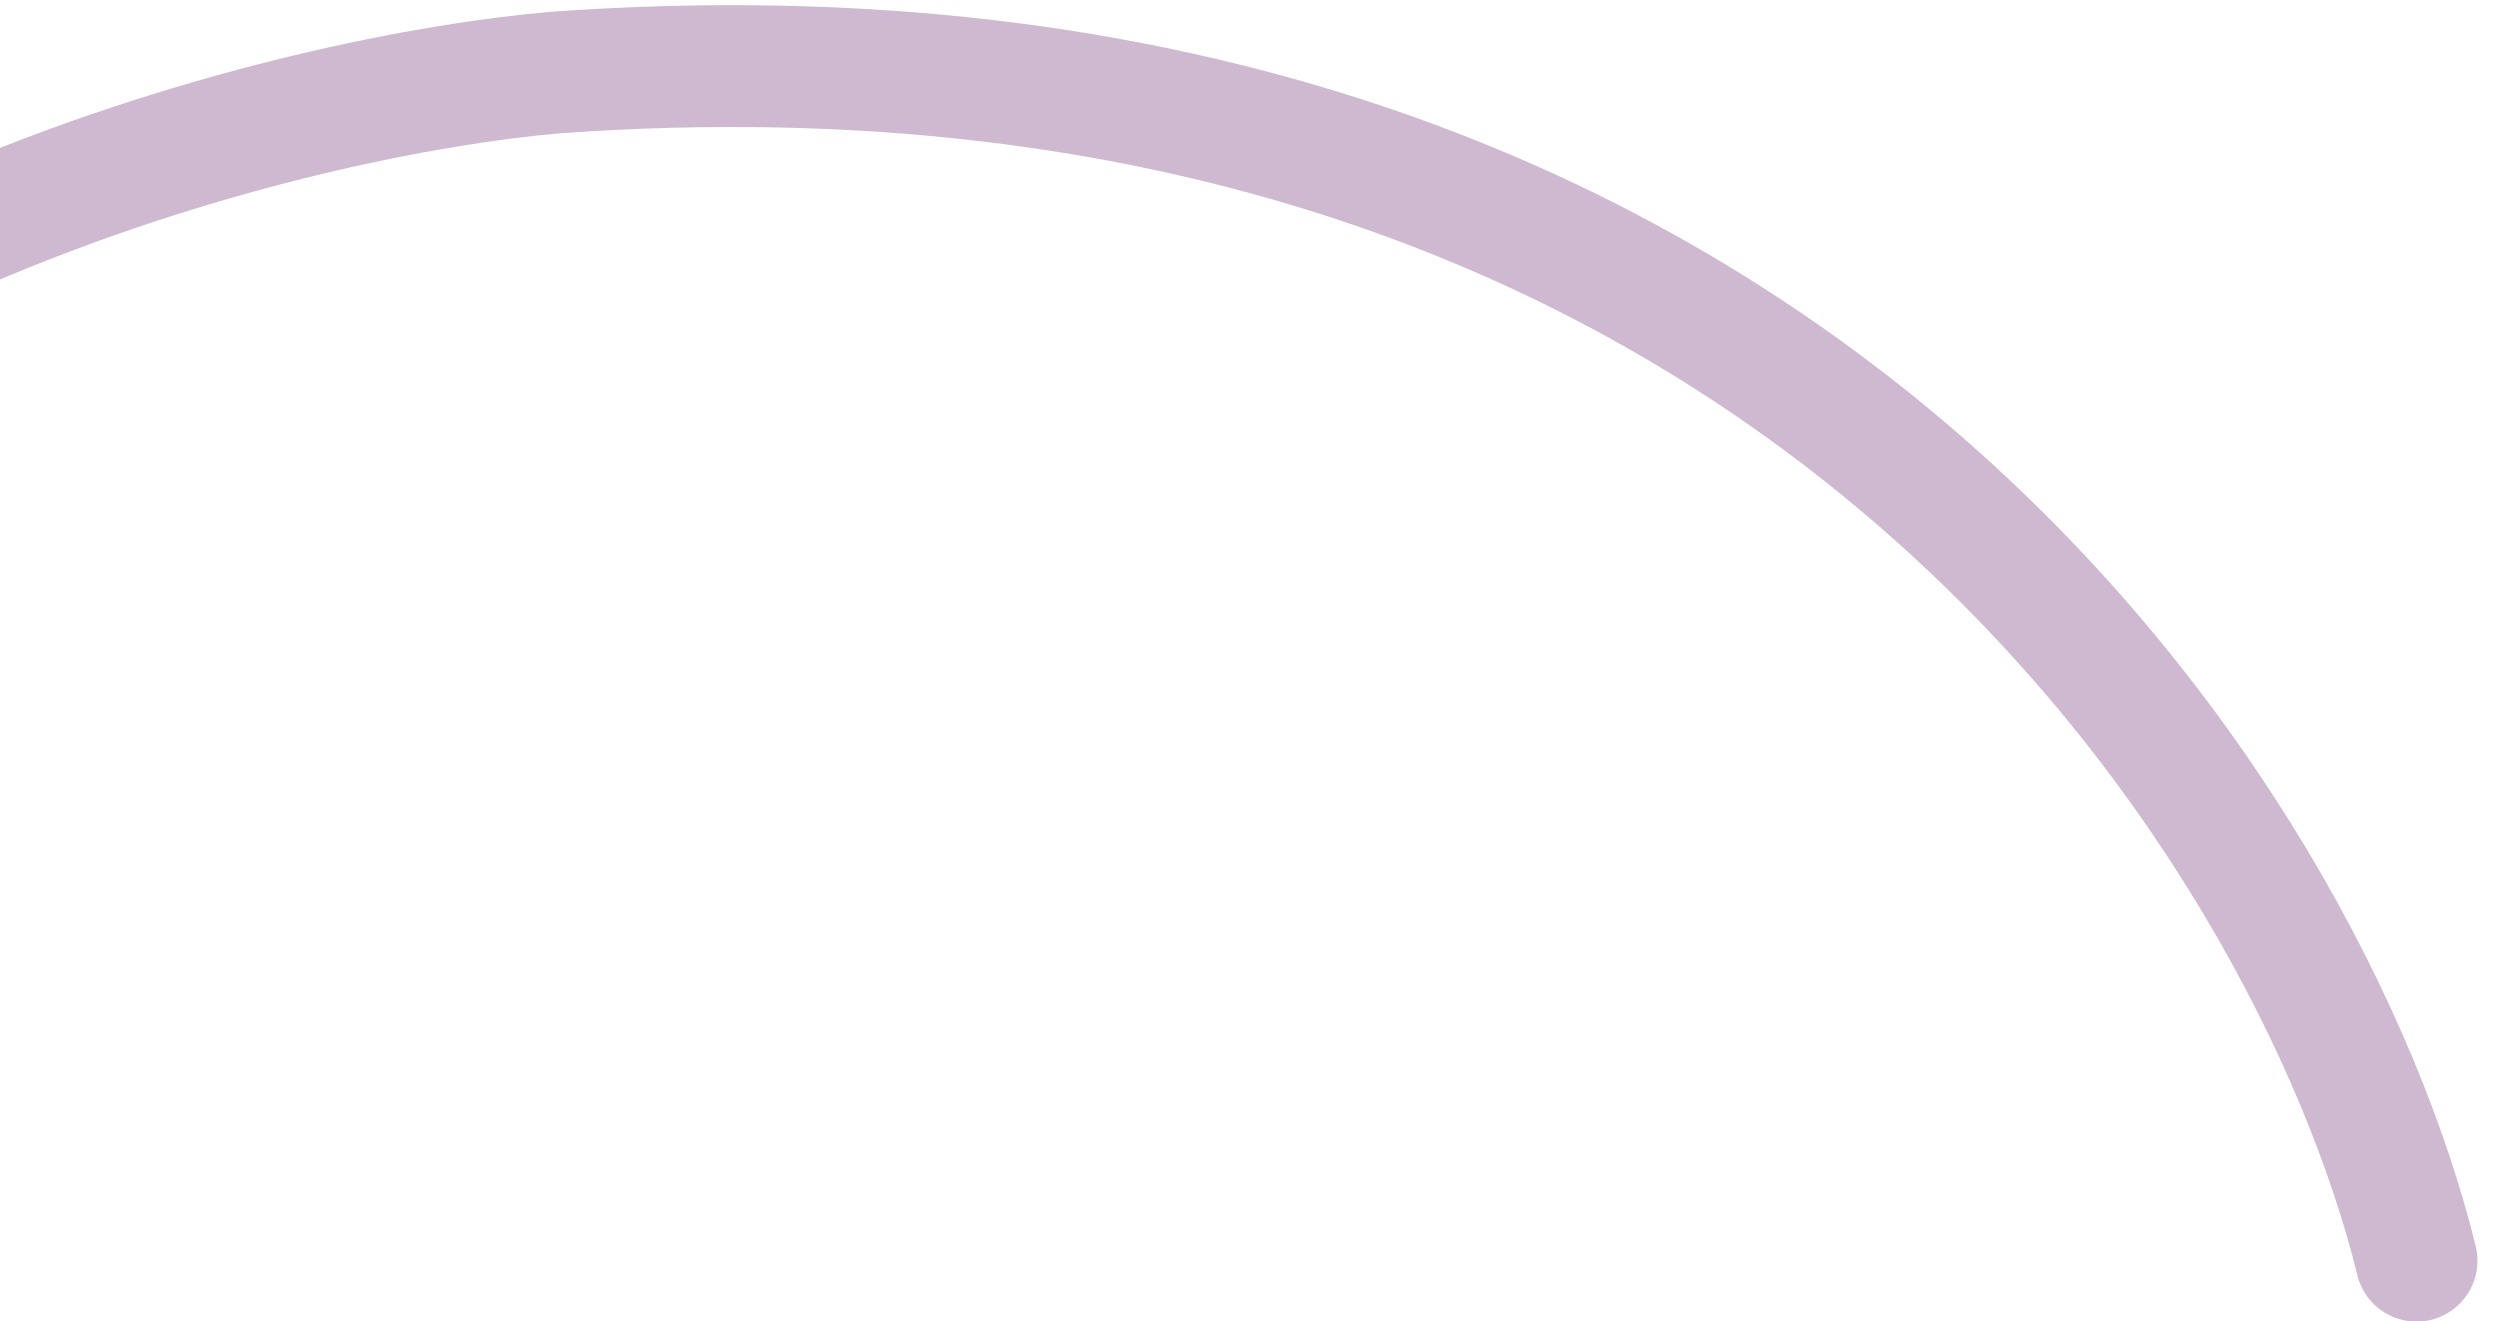 <?xml version="1.0" encoding="UTF-8"?> <!-- Generator: Adobe Illustrator 23.0.0, SVG Export Plug-In . SVG Version: 6.00 Build 0) --> <svg xmlns="http://www.w3.org/2000/svg" xmlns:xlink="http://www.w3.org/1999/xlink" version="1.1" id="Layer_1" x="0px" y="0px" viewBox="0 0 632 334" style="enable-background:new 0 0 632 334;" xml:space="preserve"> <style type="text/css"> .st0{fill:none;stroke:#855189;stroke-width:30.8;stroke-linecap:round;stroke-linejoin:round;stroke-opacity:0.4;} </style> <path class="st0" d="M610.9,318.7C584,209.4,452.3-3.8,140.9,18.3C74.4,23.9-78.2,61.7-157.1,168.1"></path> </svg> 